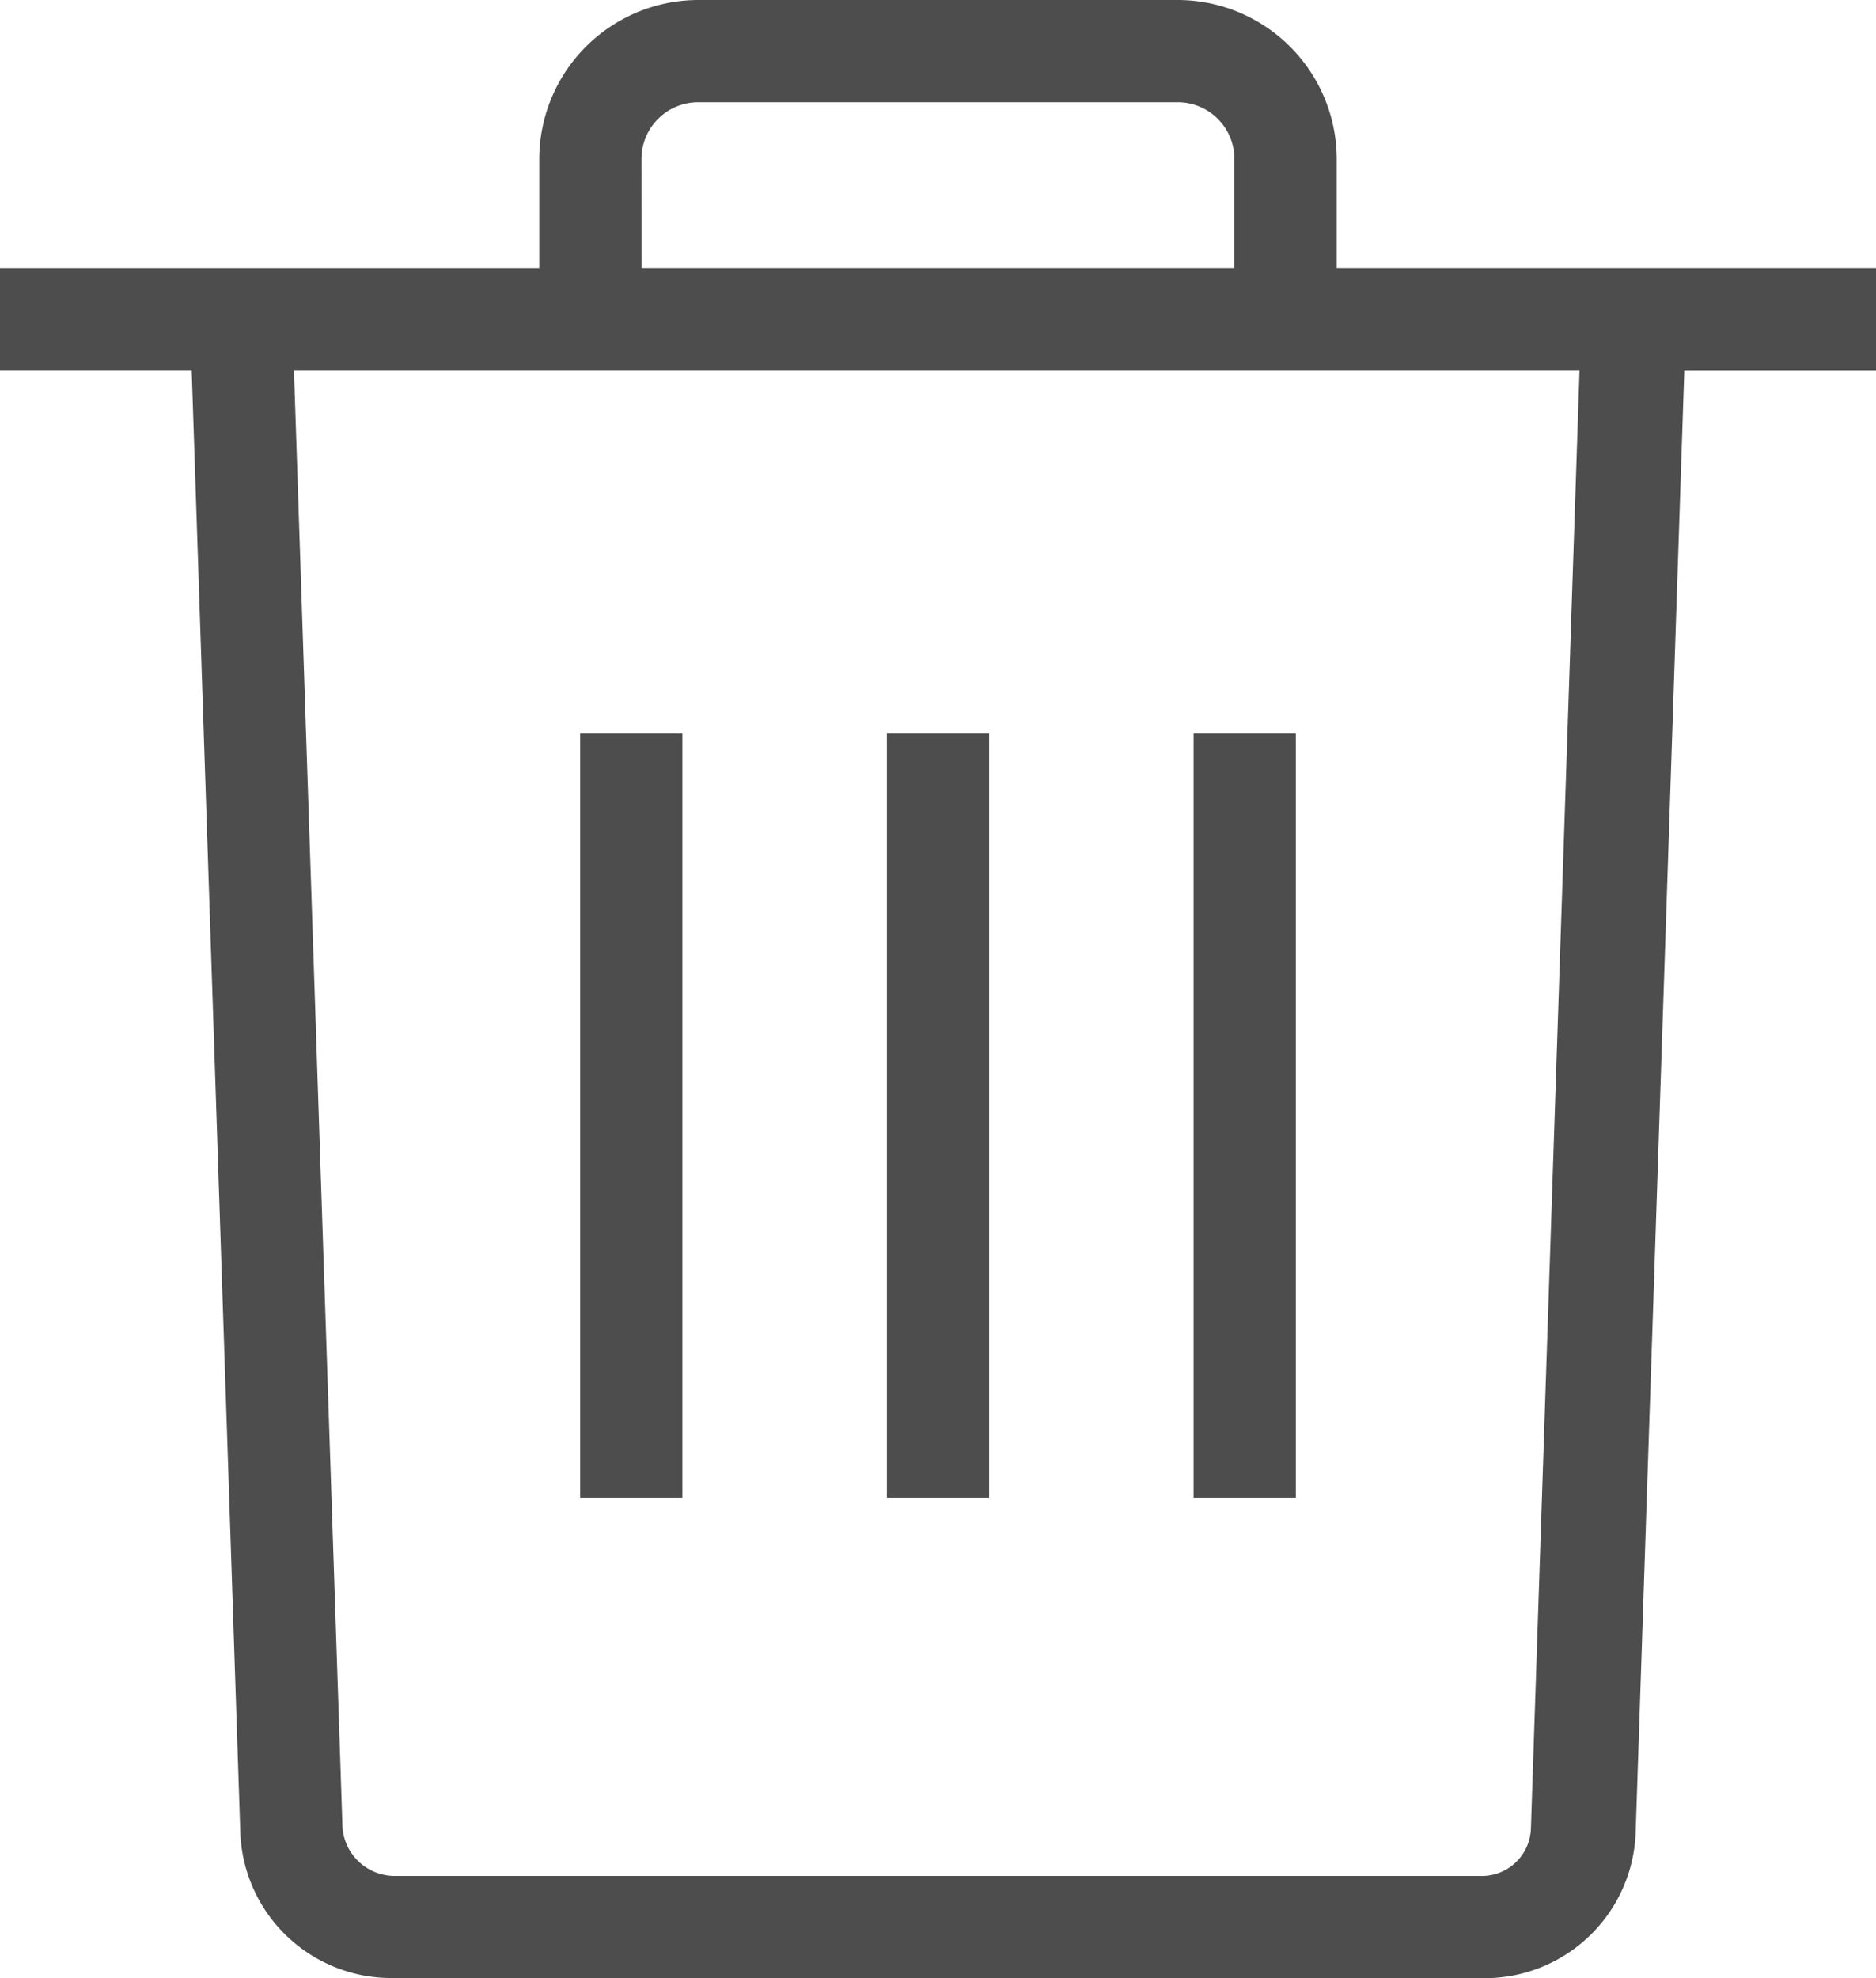 <svg xmlns="http://www.w3.org/2000/svg" width="82.321" height="86.807" viewBox="0 0 82.321 86.807">
  <g id="Group_172" data-name="Group 172" transform="translate(-13.3 -11.3)">
    <path id="Path_98" data-name="Path 98" d="M78.349,98.107a6.63,6.63,0,0,0,6.729-6.5l2.131-64.04h8.412V23.076H71.957V18.254A6.989,6.989,0,0,0,65,11.3H43.918a6.989,6.989,0,0,0-6.954,6.954v4.823H13.3v4.486h8.412L23.842,91.6a6.63,6.63,0,0,0,6.729,6.5Zm-36.9-79.854a2.489,2.489,0,0,1,2.467-2.467H65a2.489,2.489,0,0,1,2.467,2.467v4.823H41.451ZM28.329,91.49,26.2,27.562H82.611L80.48,91.49a2.156,2.156,0,0,1-2.243,2.131H30.572A2.3,2.3,0,0,1,28.329,91.49Z" transform="translate(0)" fill="#4d4d4d"/>
    <rect id="Rectangle_97" data-name="Rectangle 97" width="4.486" height="33.534" transform="translate(52.217 43.488)" fill="#4d4d4d"/>
    <rect id="Rectangle_98" data-name="Rectangle 98" width="4.486" height="33.534" transform="translate(38.759 43.488)" fill="#4d4d4d"/>
    <rect id="Rectangle_99" data-name="Rectangle 99" width="4.486" height="33.534" transform="translate(65.676 43.488)" fill="#4d4d4d"/>
  </g>
</svg>
